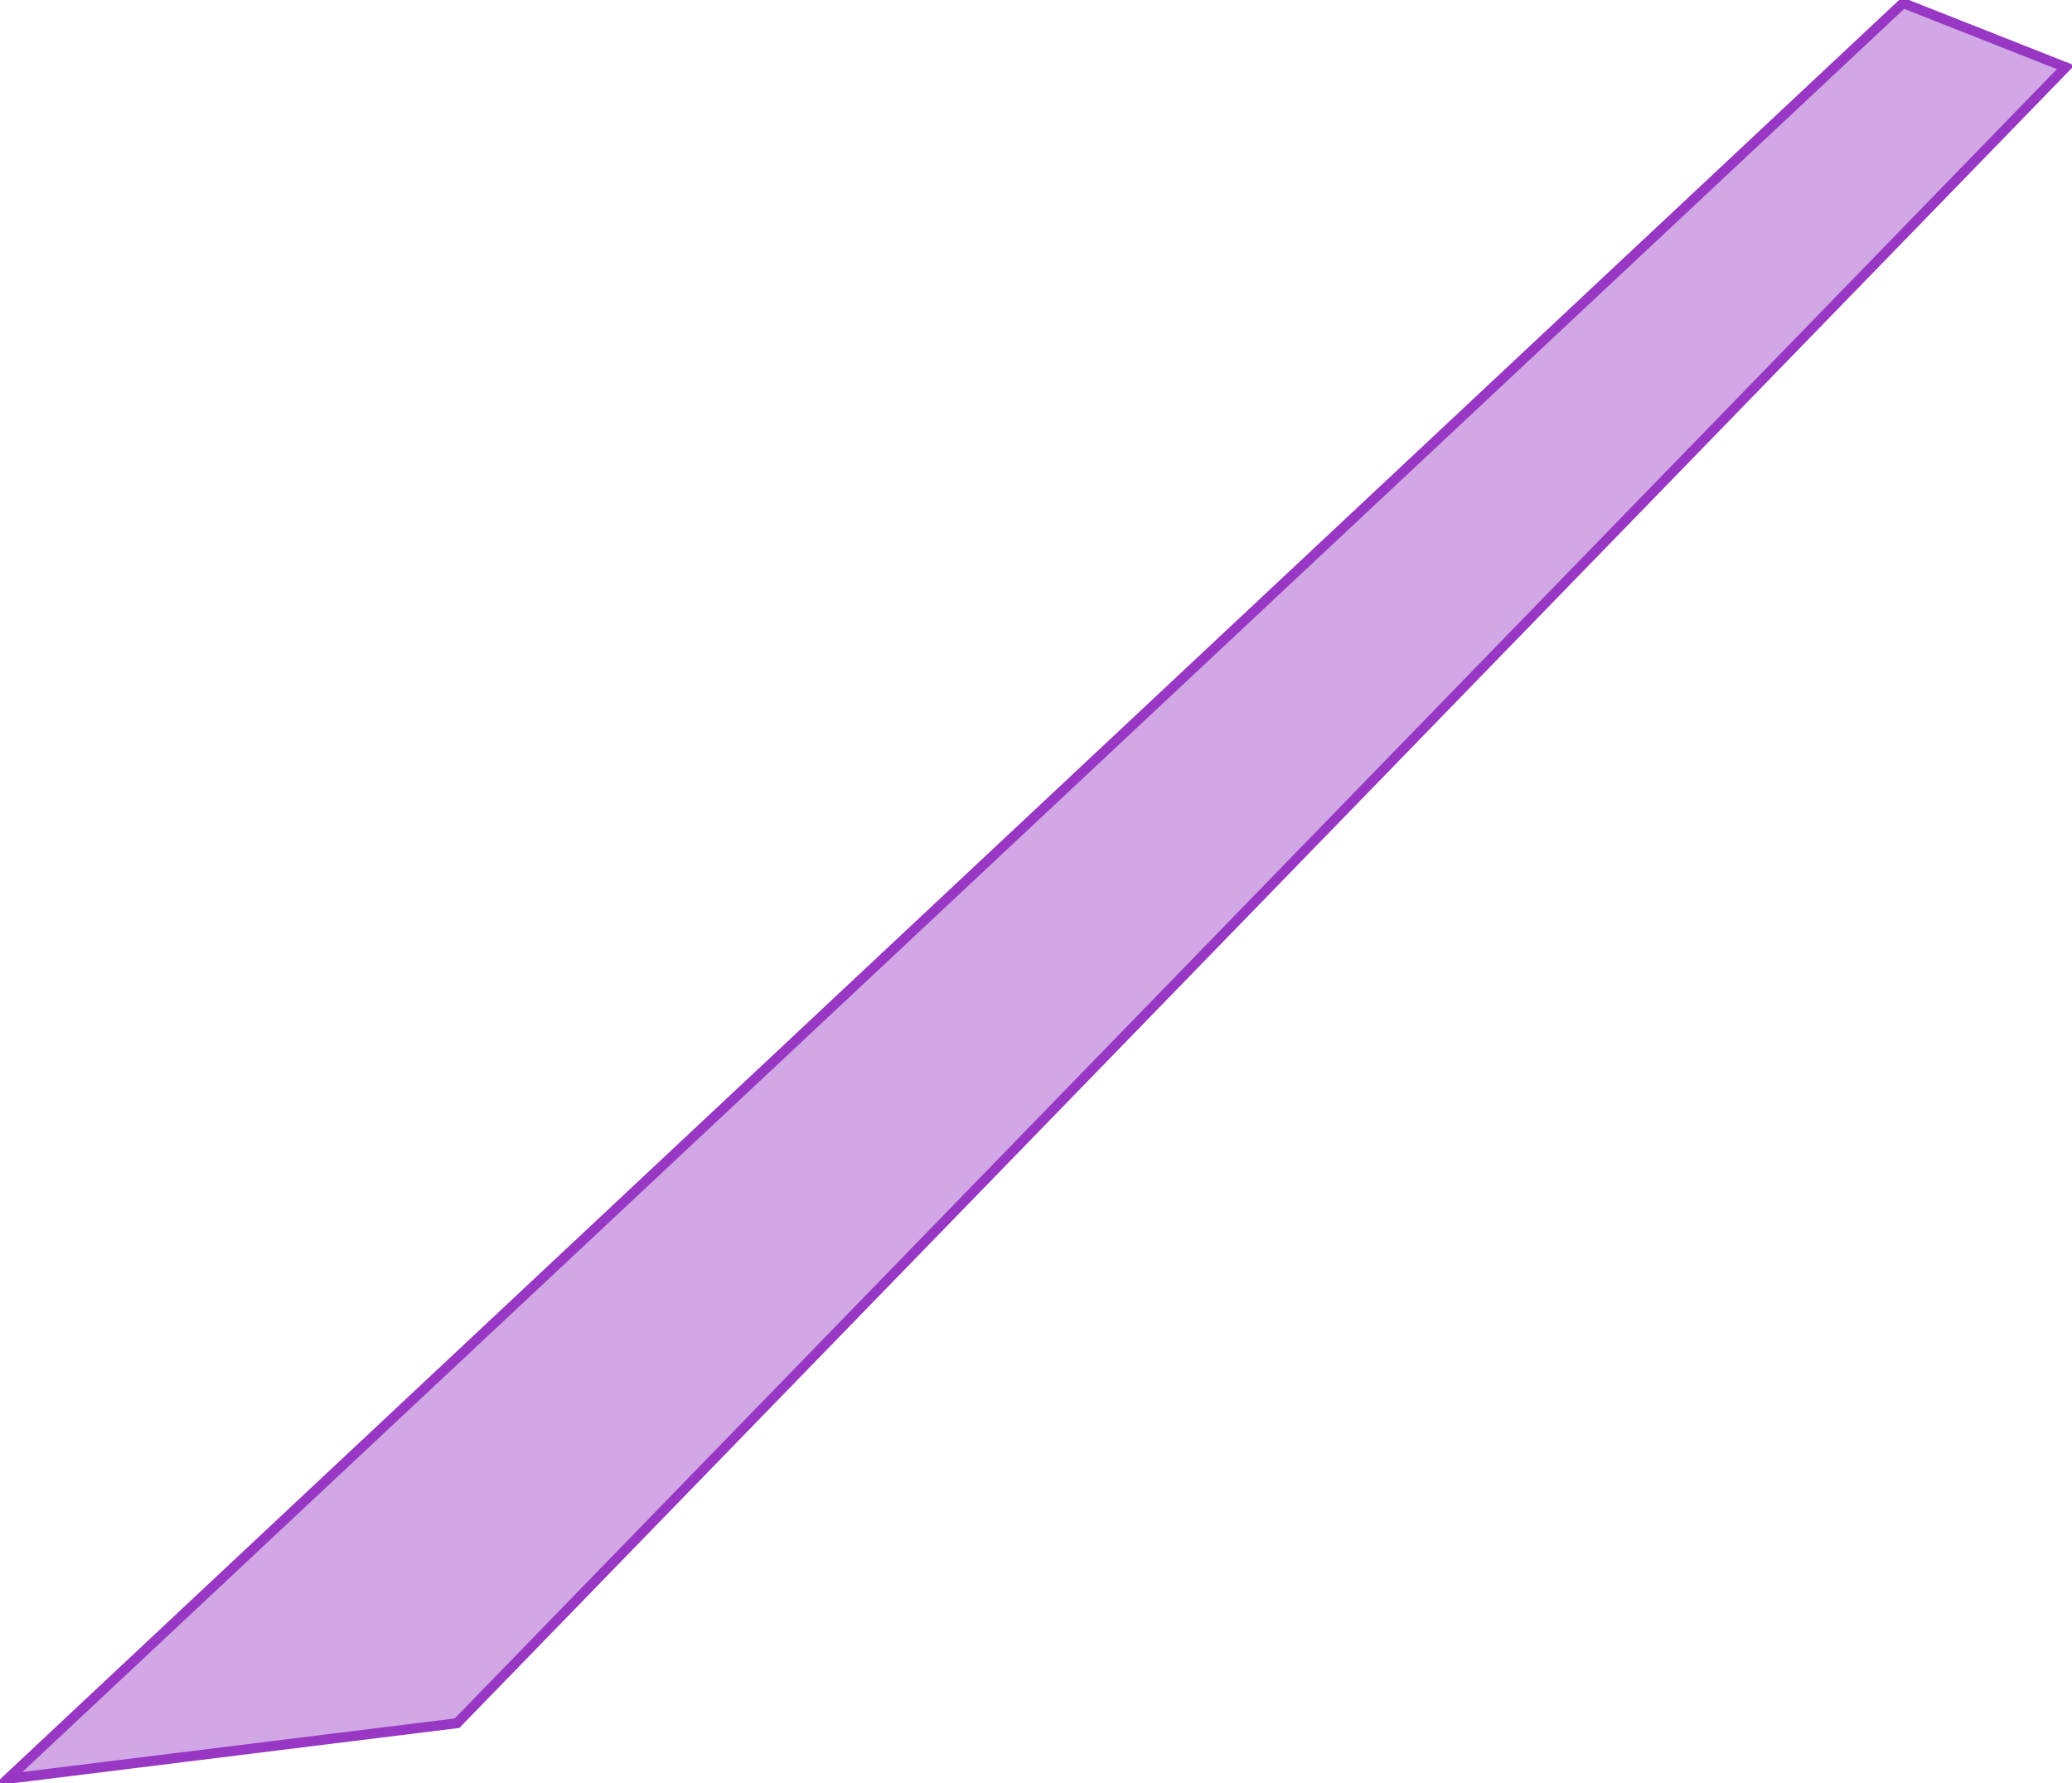 <svg width="208" height="179" viewBox="0 0 208 179" fill="none" xmlns="http://www.w3.org/2000/svg">
<path d="M0.782 178.545L191.045 0.308L207.366 6.75L45.878 172.961L0.782 178.545Z" fill="#9737C3" fill-opacity="0.44" stroke="#9737C3"/>
</svg>

